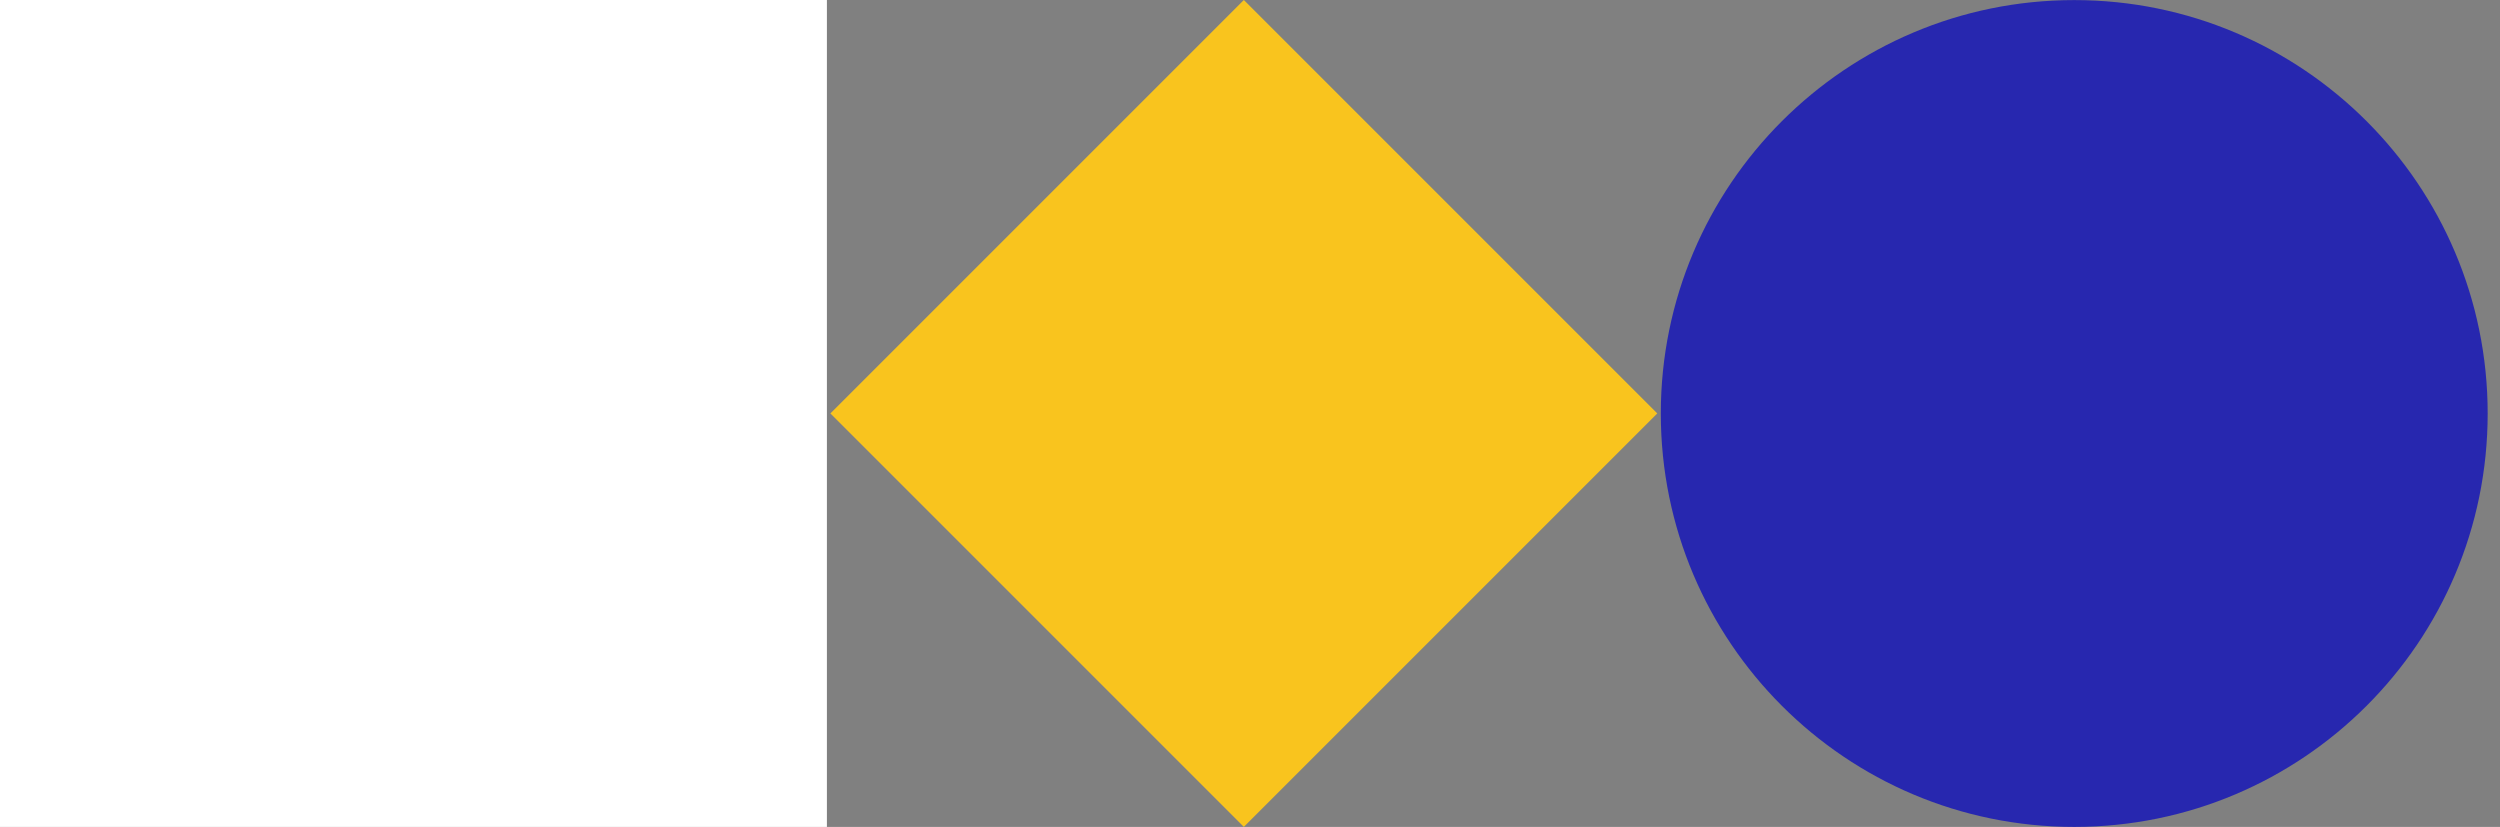 <svg xmlns="http://www.w3.org/2000/svg" width="130" height="43" viewBox="0 0 130 43" fill="none"><rect x="0" y="0" width="130" height="43" fill="#808080" stroke="none"/><path d="M-2.0613e-06 0.001L0 43L42.999 43L42.999 0.001L-2.0613e-06 0.001Z" fill="white"></path><path d="M43.18 21.499L64.679 42.998L86.178 21.499L64.679 -0L43.18 21.499Z" fill="#F9C41E"></path><path d="M129.359 21.502C129.359 9.629 119.734 0.004 107.861 0.004C95.987 0.004 86.362 9.629 86.362 21.502C86.362 33.375 95.987 43 107.861 43C119.734 43 129.359 33.375 129.359 21.502Z" fill="#2727AF"></path></svg>